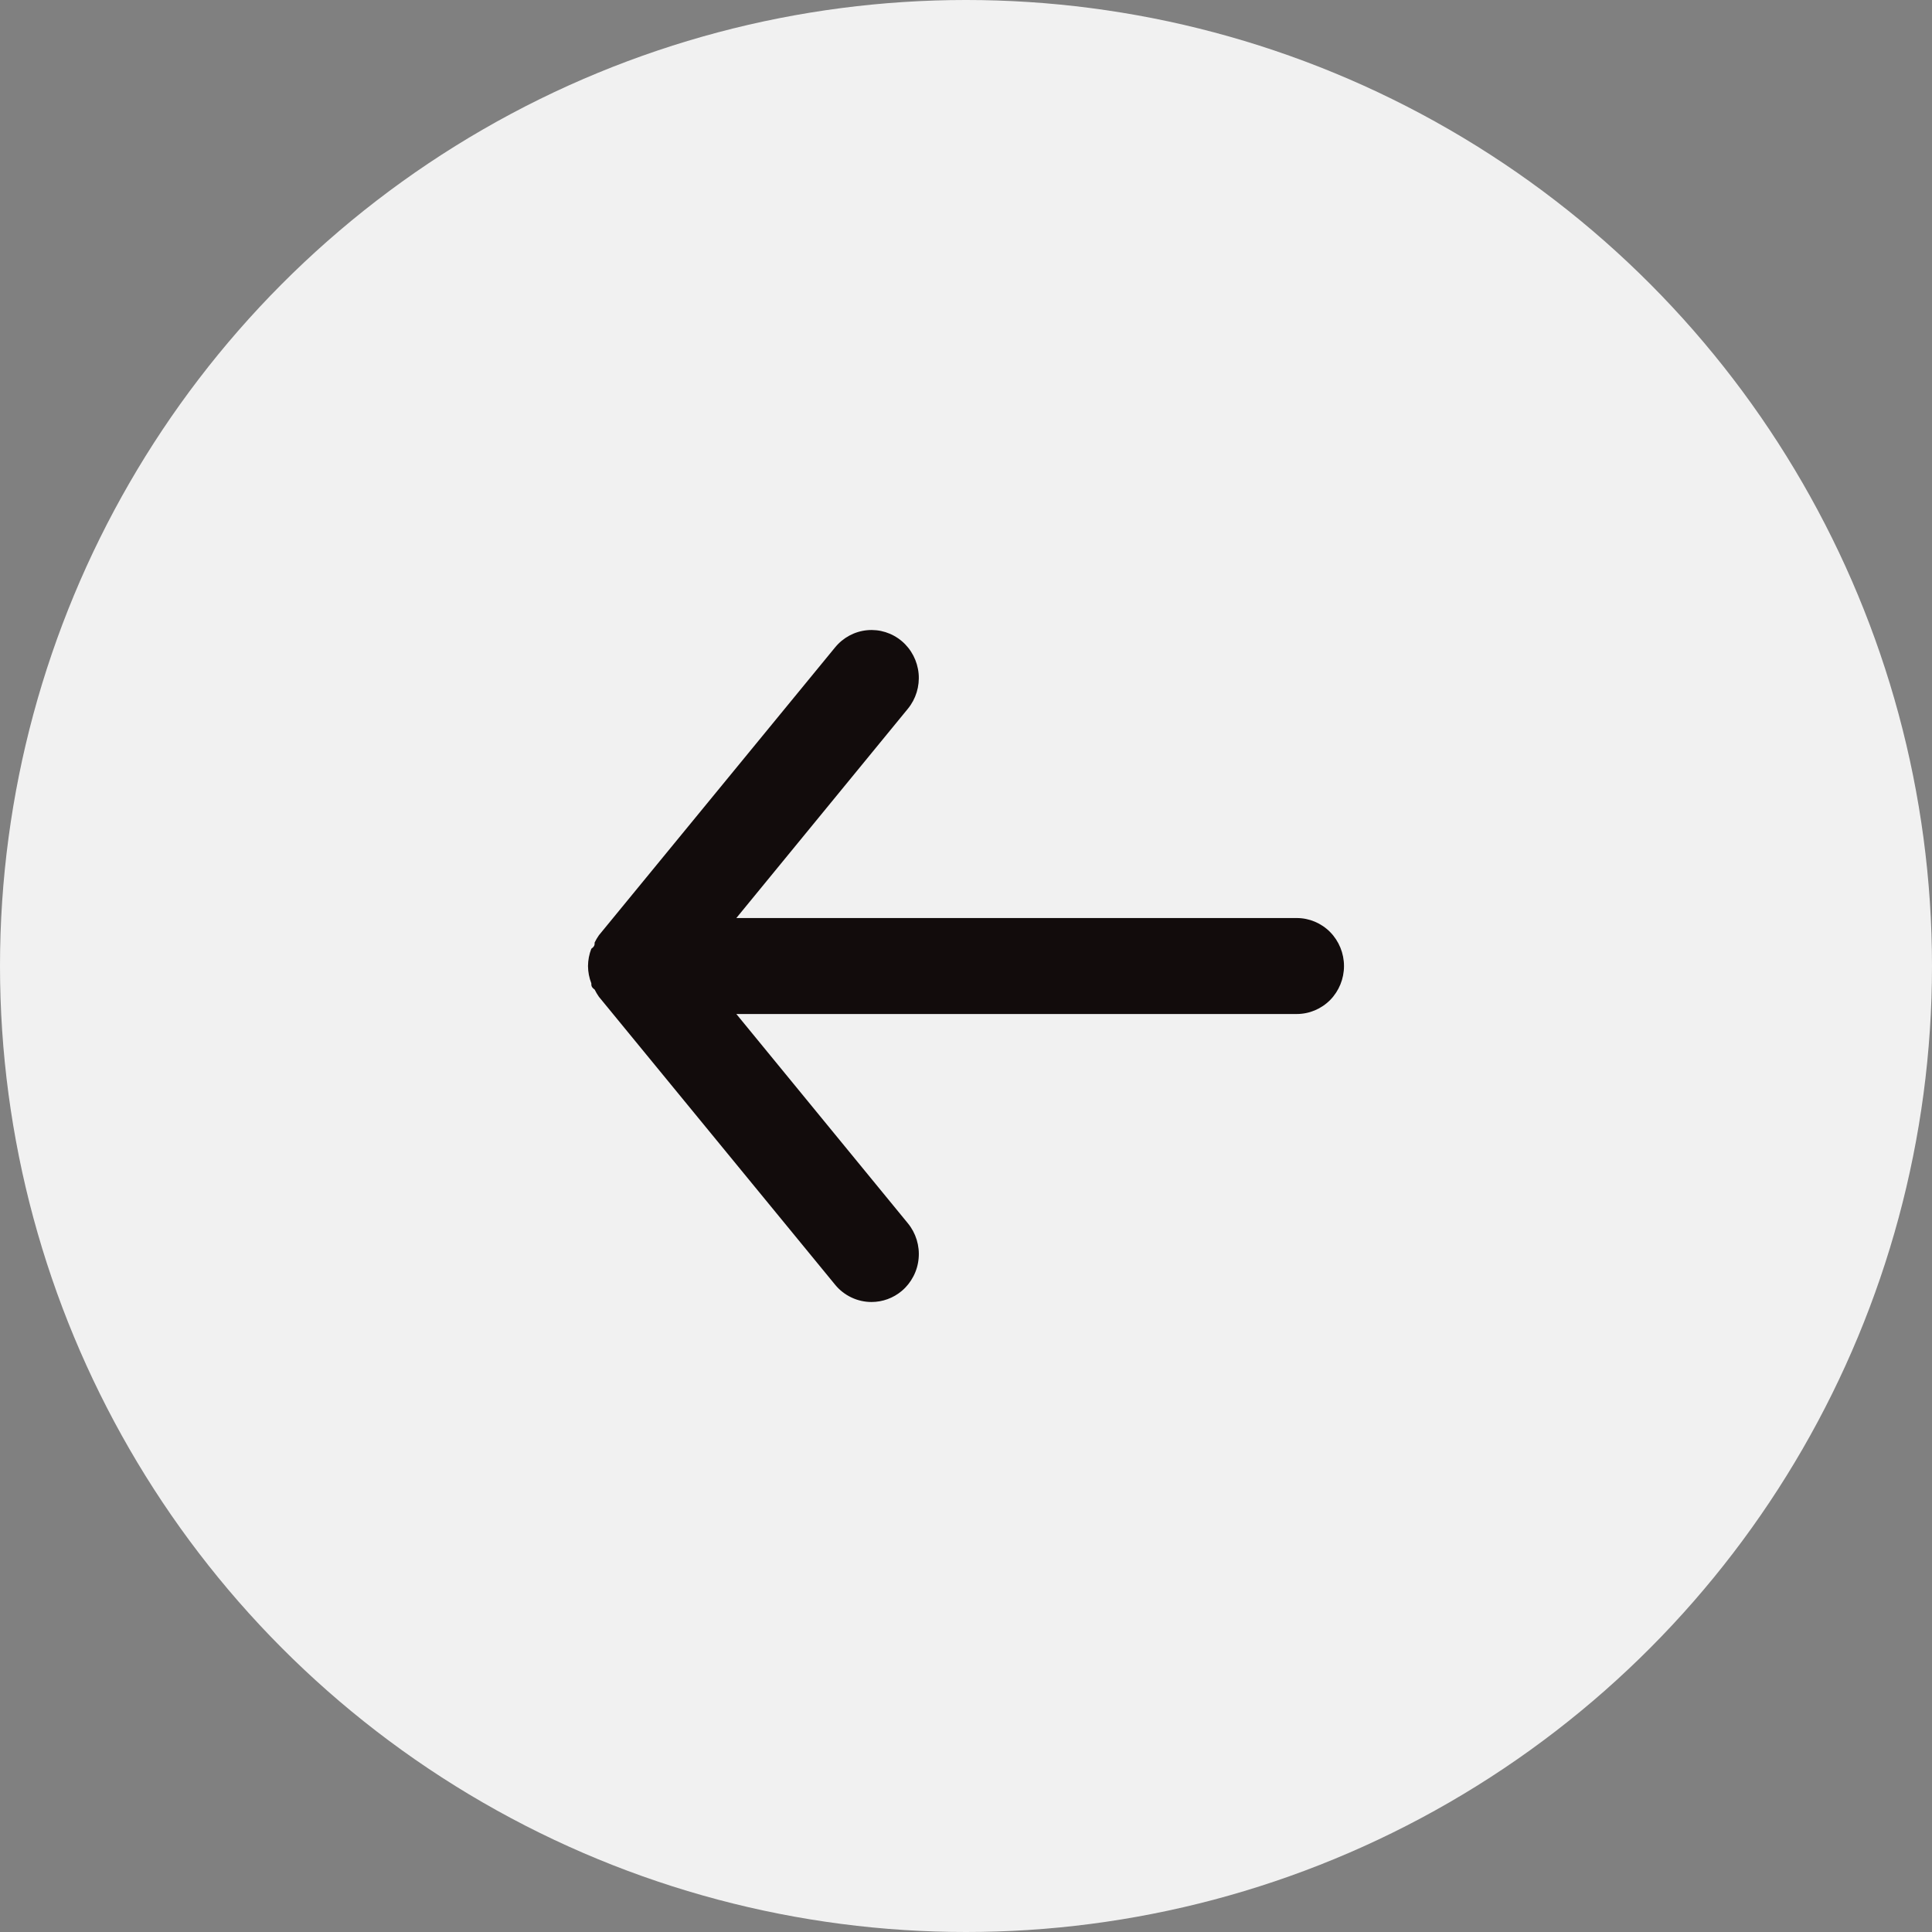<svg width="46" height="46" viewBox="0 0 46 46" fill="none" xmlns="http://www.w3.org/2000/svg">
<rect x="0" y="0" width="46" height="46" fill="#808080" stroke="none"/>
<circle cx="23" cy="23" r="23" fill="#F1F1F1"/>
<path d="M30.875 21.858H17.532L21.616 16.875C21.807 16.642 21.899 16.341 21.872 16.039C21.844 15.737 21.7 15.458 21.47 15.264C21.24 15.07 20.944 14.977 20.647 15.005C20.349 15.033 20.075 15.18 19.884 15.413L14.259 22.269C14.221 22.324 14.187 22.381 14.158 22.441C14.158 22.498 14.158 22.532 14.079 22.589C14.028 22.72 14.001 22.86 14 23.001C14.001 23.142 14.028 23.281 14.079 23.412C14.079 23.469 14.079 23.503 14.158 23.561C14.187 23.62 14.221 23.677 14.259 23.732L19.884 30.589C19.989 30.718 20.122 30.821 20.272 30.892C20.421 30.963 20.585 31 20.75 31C21.013 31 21.268 30.907 21.47 30.737C21.584 30.641 21.678 30.523 21.747 30.39C21.816 30.258 21.859 30.112 21.872 29.962C21.886 29.813 21.87 29.662 21.826 29.518C21.782 29.375 21.711 29.241 21.616 29.126L17.532 24.143H30.875C31.173 24.143 31.459 24.023 31.671 23.809C31.881 23.595 32 23.304 32 23.001C32 22.698 31.881 22.407 31.671 22.193C31.459 21.978 31.173 21.858 30.875 21.858Z" fill="#120C0C"/>
</svg>
